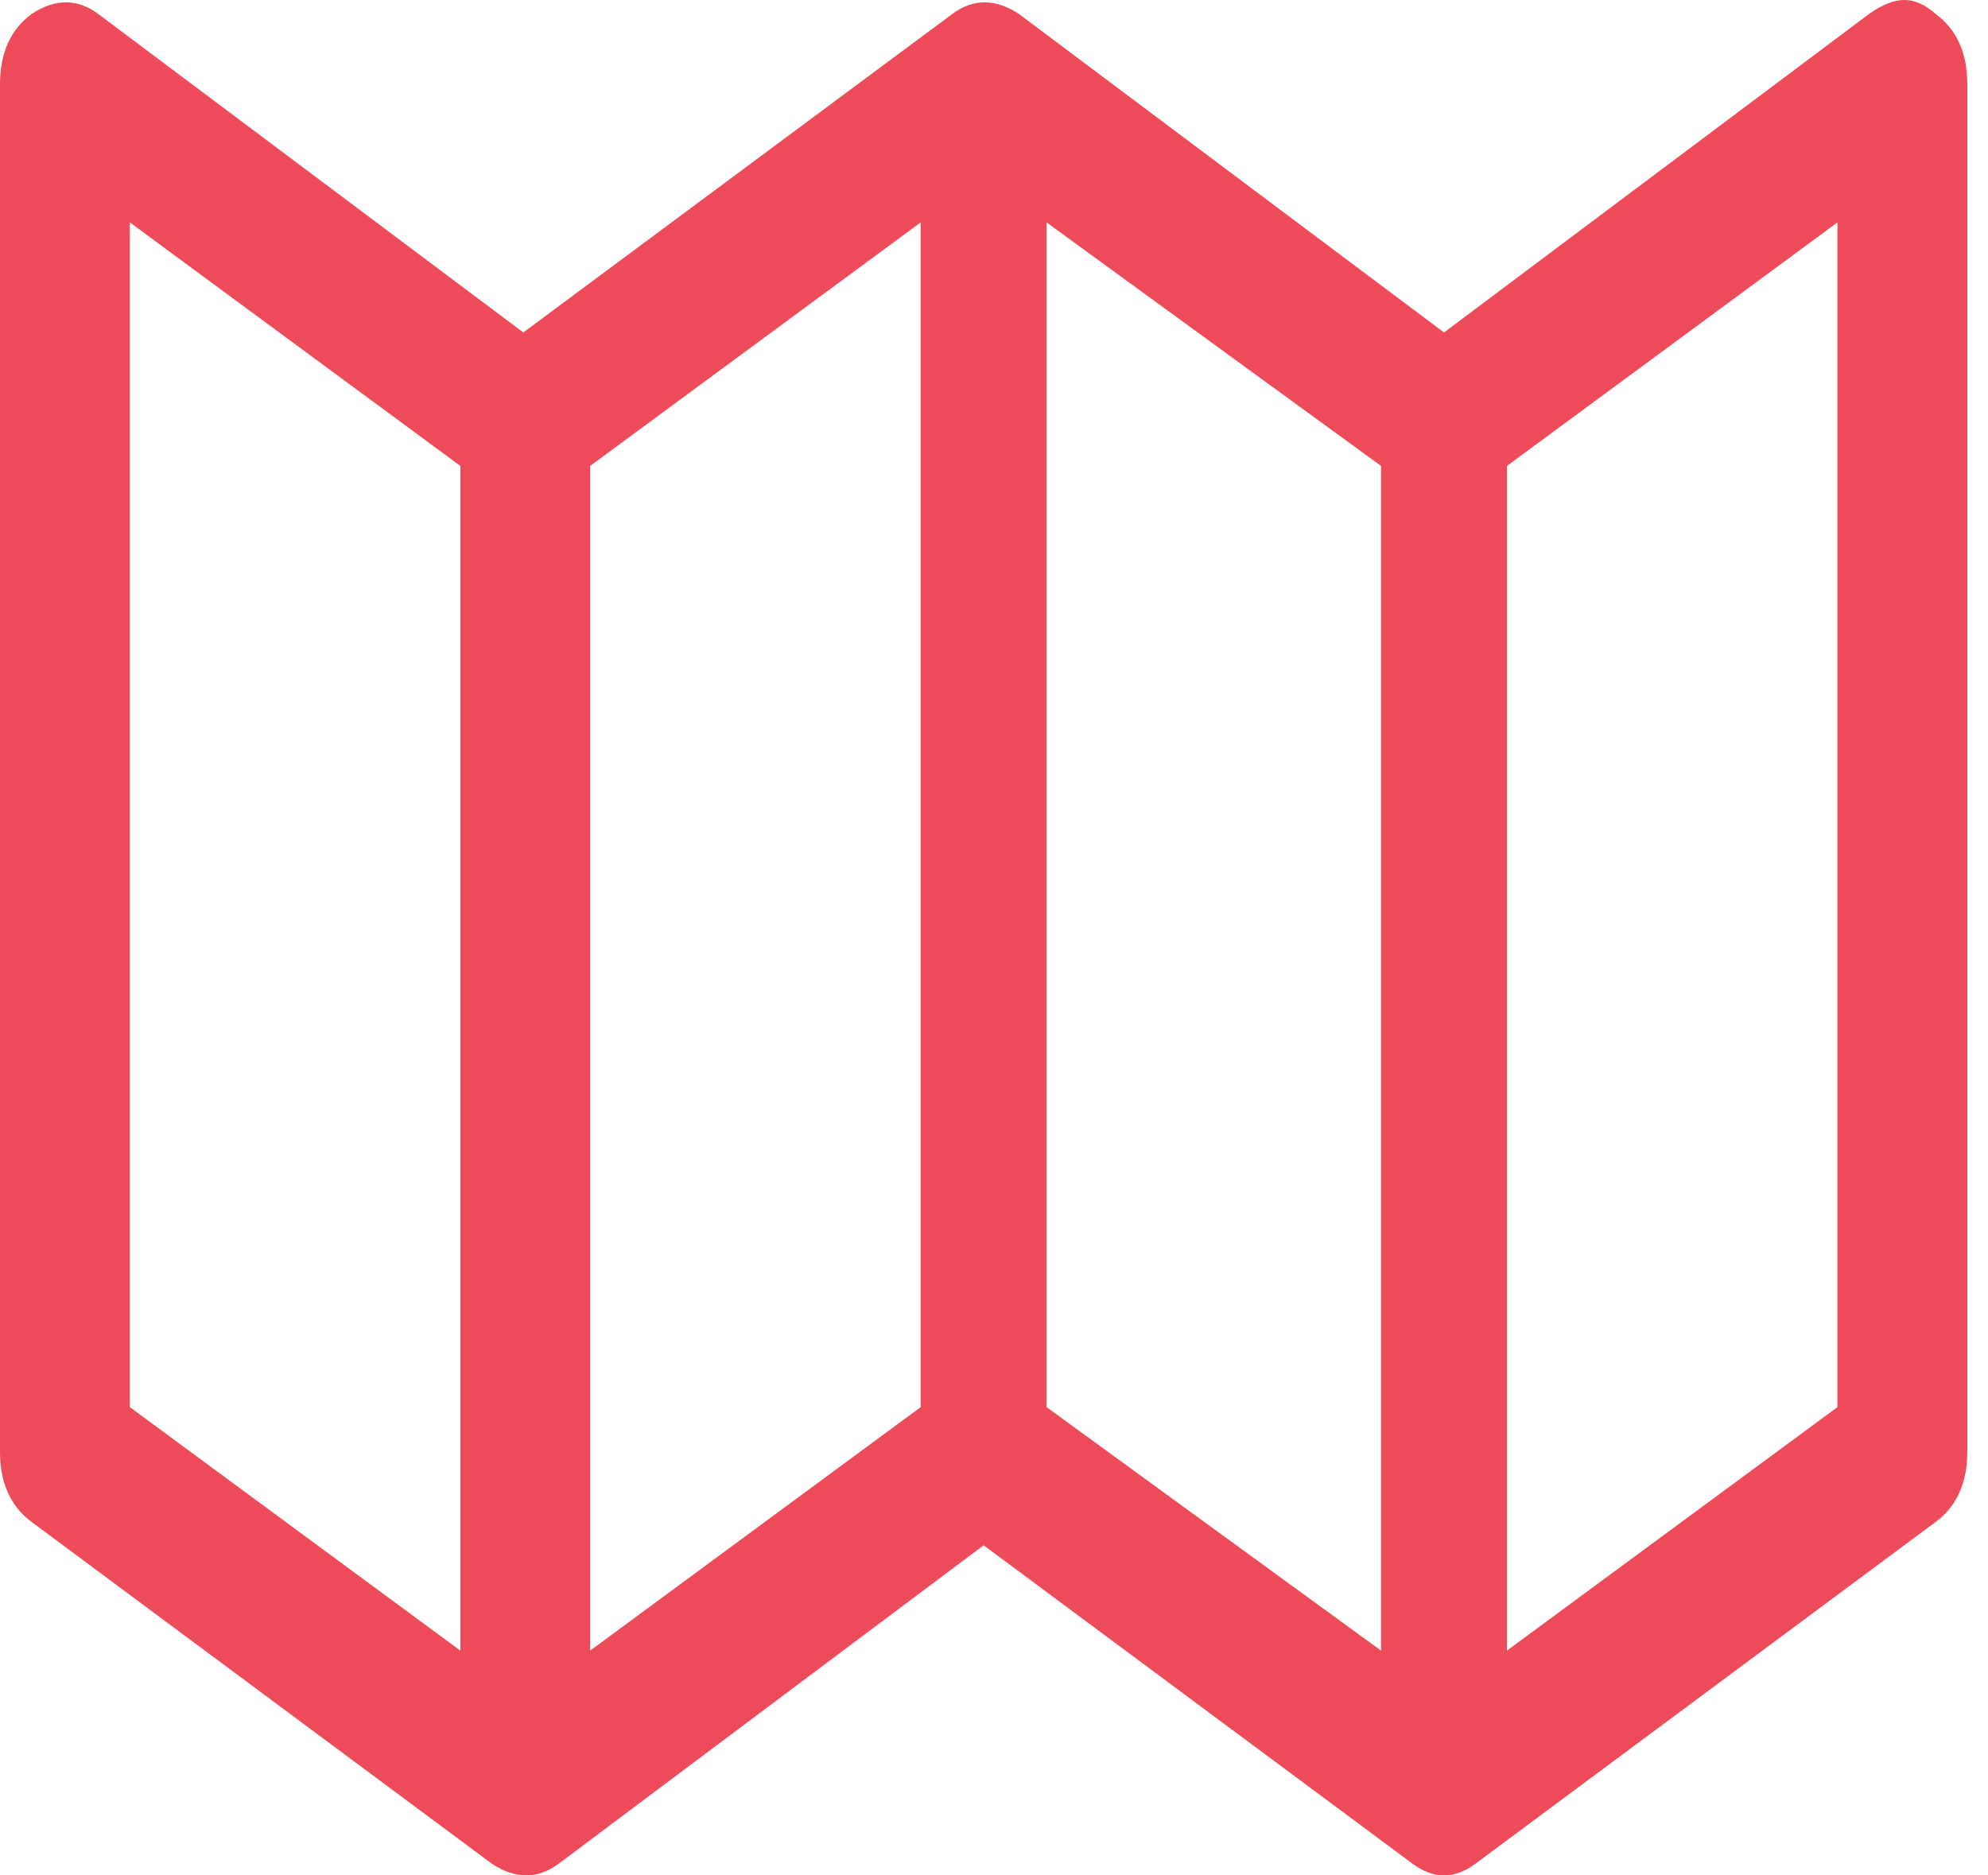 <?xml version="1.0" encoding="UTF-8" standalone="no"?>
<svg width="53px" height="50px" viewBox="0 0 53 50" version="1.1" xmlns="http://www.w3.org/2000/svg" xmlns:xlink="http://www.w3.org/1999/xlink" xmlns:sketch="http://www.bohemiancoding.com/sketch/ns">
    <!-- Generator: Sketch 3.4.3 (16044) - http://www.bohemiancoding.com/sketch -->
    <title>icons/conoce-color</title>
    <desc>Created with Sketch.</desc>
    <defs></defs>
    <g id="Interior" stroke="none" stroke-width="1" fill="none" fill-rule="evenodd" sketch:type="MSPage">
        <g id="Desktop-HD-Item-final" sketch:type="MSArtboardGroup" transform="translate(-453, -24)" fill="#EE4B5A">
            <g id="Header" sketch:type="MSLayerGroup" transform="translate(149, 0)">
                <g id="Menu-Principal-Normal" transform="translate(292, 24)" sketch:type="MSShapeGroup">
                    <path d="M63.608,40.574 C64.168,40.158 64.448,39.534 64.448,38.702 L64.448,2.247 C64.448,1.415 64.168,0.791 63.608,0.375 C63.329,0.125 63.049,0 62.769,0 C62.49,0 62.175,0.125 61.825,0.375 L50.497,8.864 L39.168,0.375 C38.538,-0.042 37.944,-0.042 37.385,0.375 L25.951,8.864 L14.622,0.375 C14.063,-0.042 13.469,-0.042 12.839,0.375 C12.28,0.791 12,1.415 12,2.247 L12,38.702 C12,39.534 12.28,40.158 12.839,40.574 L25.112,49.688 C25.741,50.104 26.336,50.104 26.895,49.688 L38.224,41.199 L49.657,49.688 C50.217,50.104 50.776,50.104 51.336,49.688 L63.608,40.574 Z M24.273,12.422 L24.273,44.007 L15.462,37.516 L15.462,5.93 L24.273,12.422 Z M36.545,5.93 L36.545,37.516 L27.734,44.007 L27.734,12.422 L36.545,5.93 Z M48.818,12.422 L48.818,44.007 L39.902,37.516 L39.902,5.93 L48.818,12.422 Z M60.986,5.93 L60.986,37.516 L52.175,44.007 L52.175,12.422 L60.986,5.93 Z" id="icons/conoce-color"></path>
                </g>
            </g>
        </g>
    </g>
</svg>